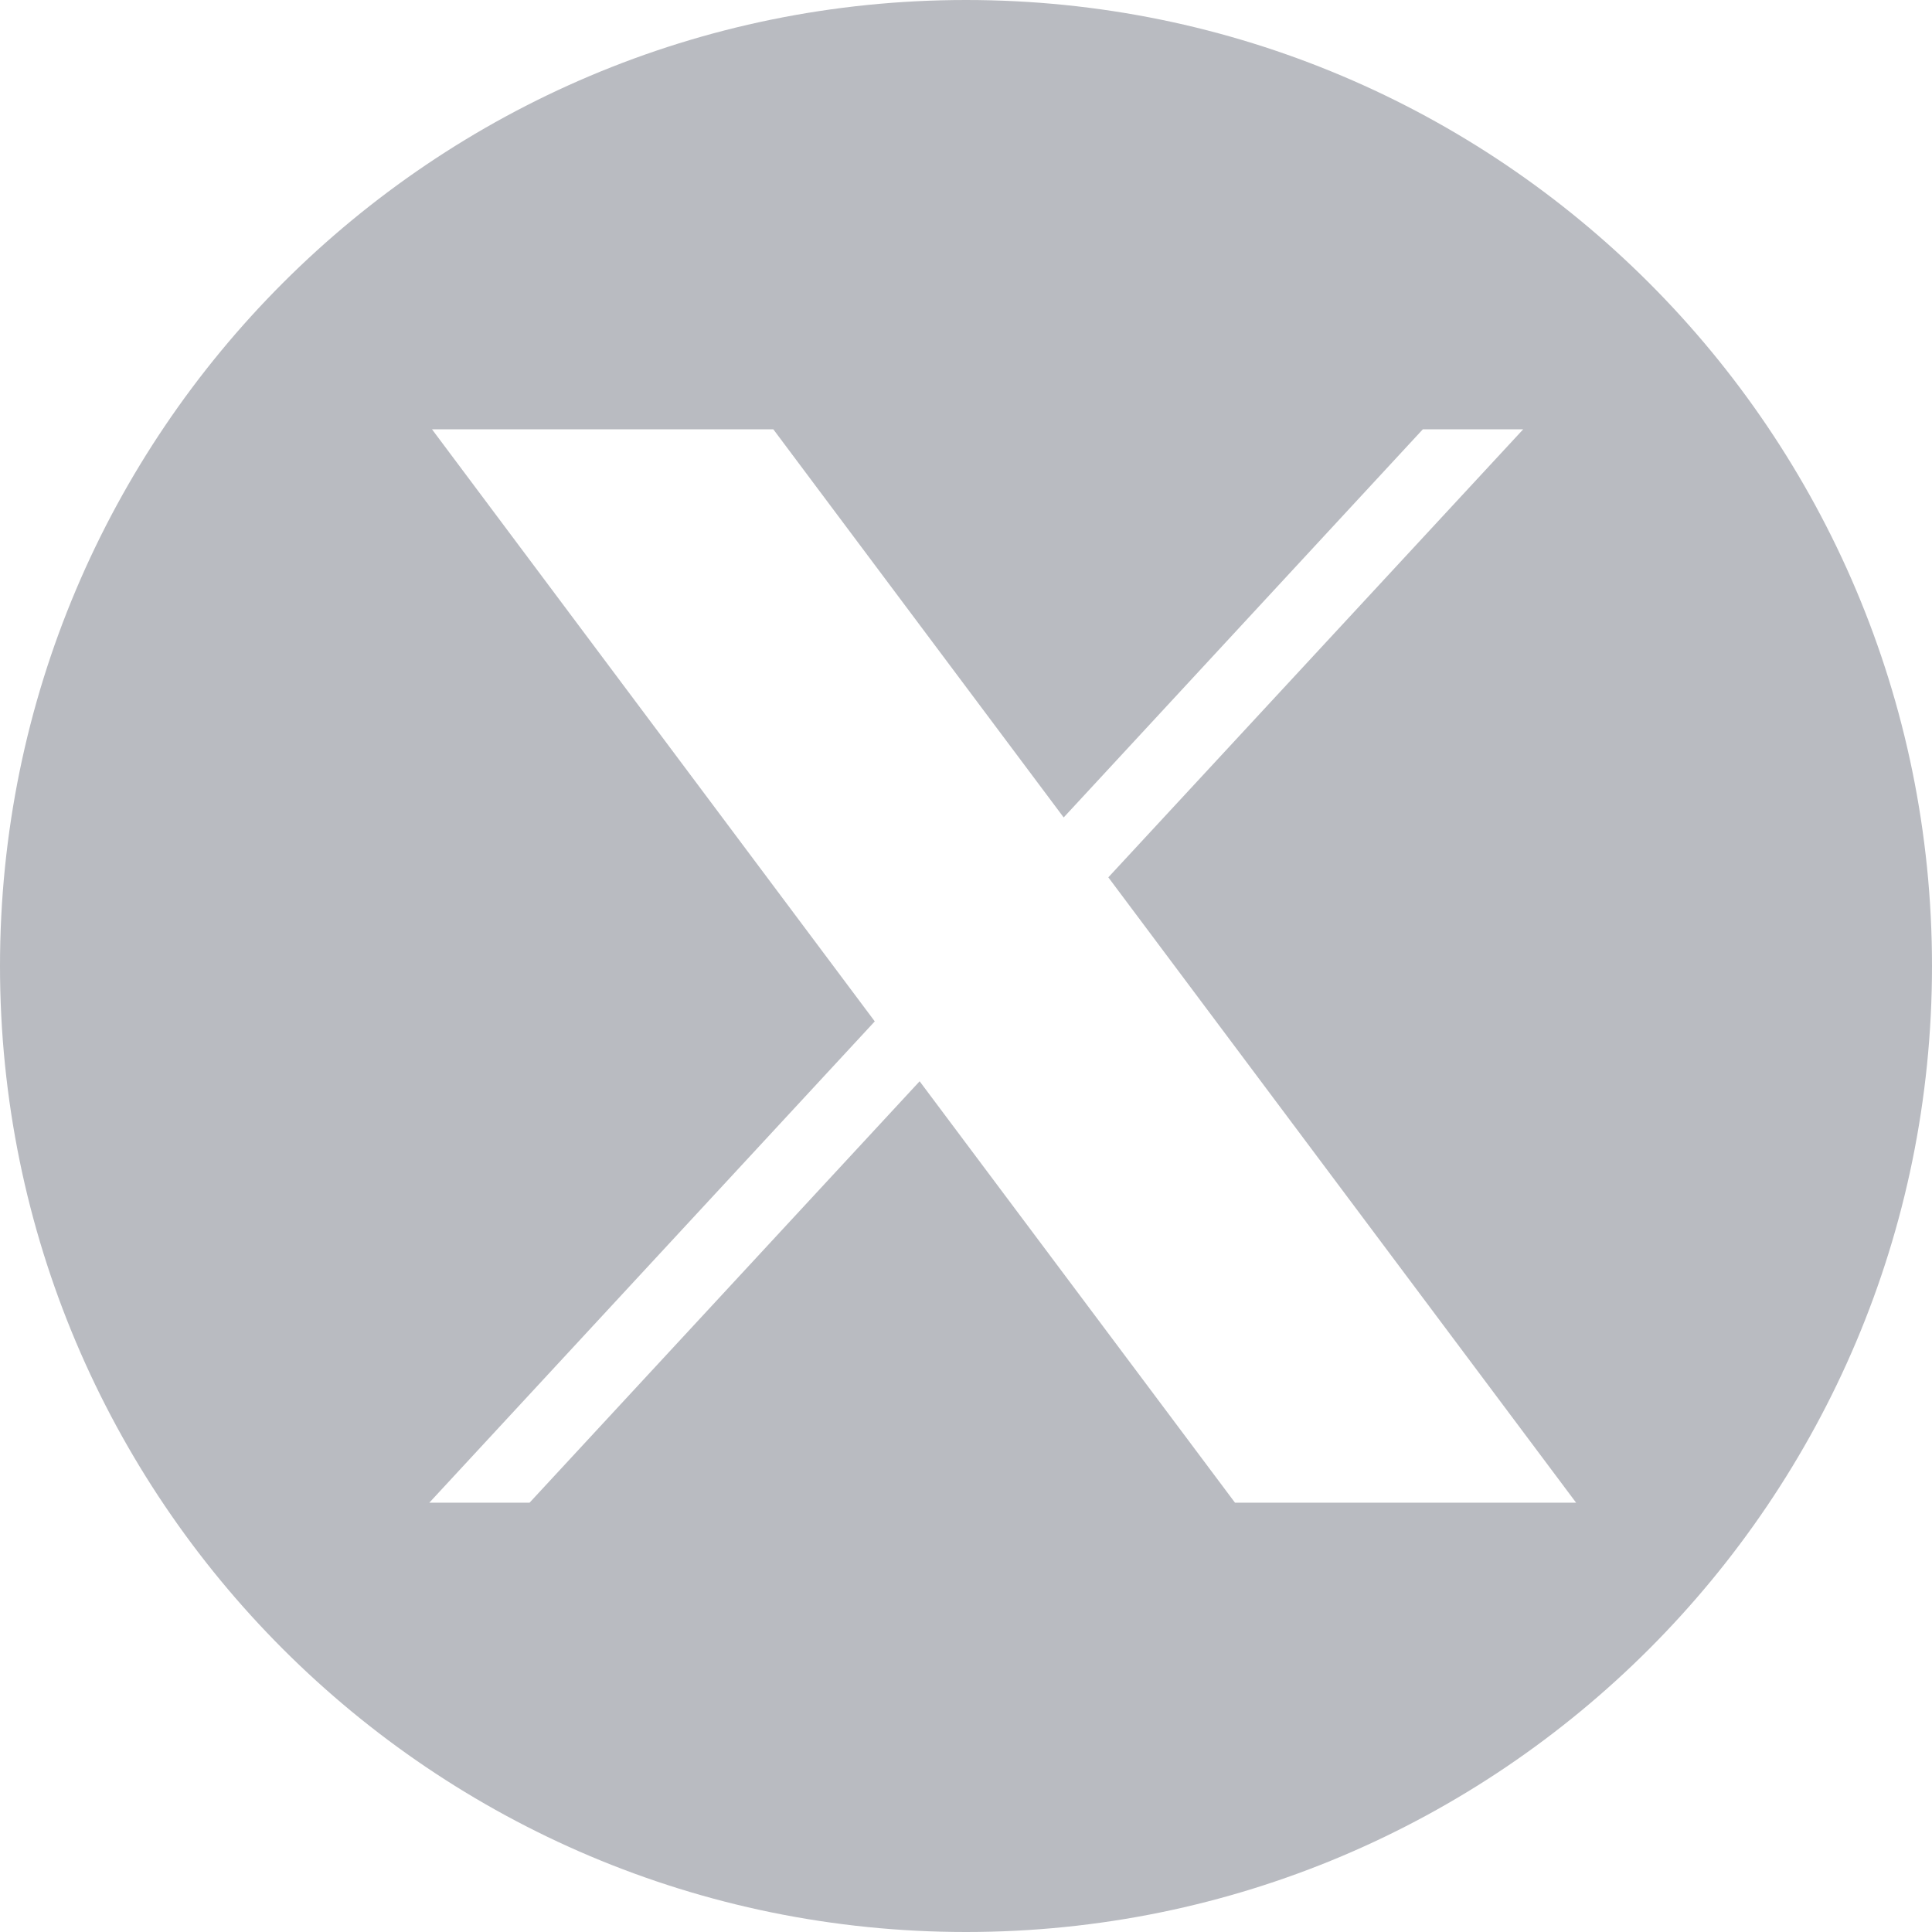<svg width="18" height="18" viewBox="0 0 18 18" fill="none" xmlns="http://www.w3.org/2000/svg">
<g clip-path="url(#clip0_221_832)">
<path fill-rule="evenodd" clip-rule="evenodd" d="M9 18C13.971 18 18 13.97 18 9C18 4.029 13.971 0 9 0C4.029 0 0 4.029 0 9C0 13.97 4.029 18 9 18ZM8.15 9.516L4.025 4H7.205L9.91 7.616L13.256 4H14.191L10.326 8.174L14.684 14H11.506L8.568 10.074L4.934 14H4L8.15 9.516Z" fill="#B9BBC1"/>
</g>
<defs>
<clipPath id="clip0_221_832">
<rect width="18" height="18" fill="white"/>
</clipPath>
</defs>
</svg>
